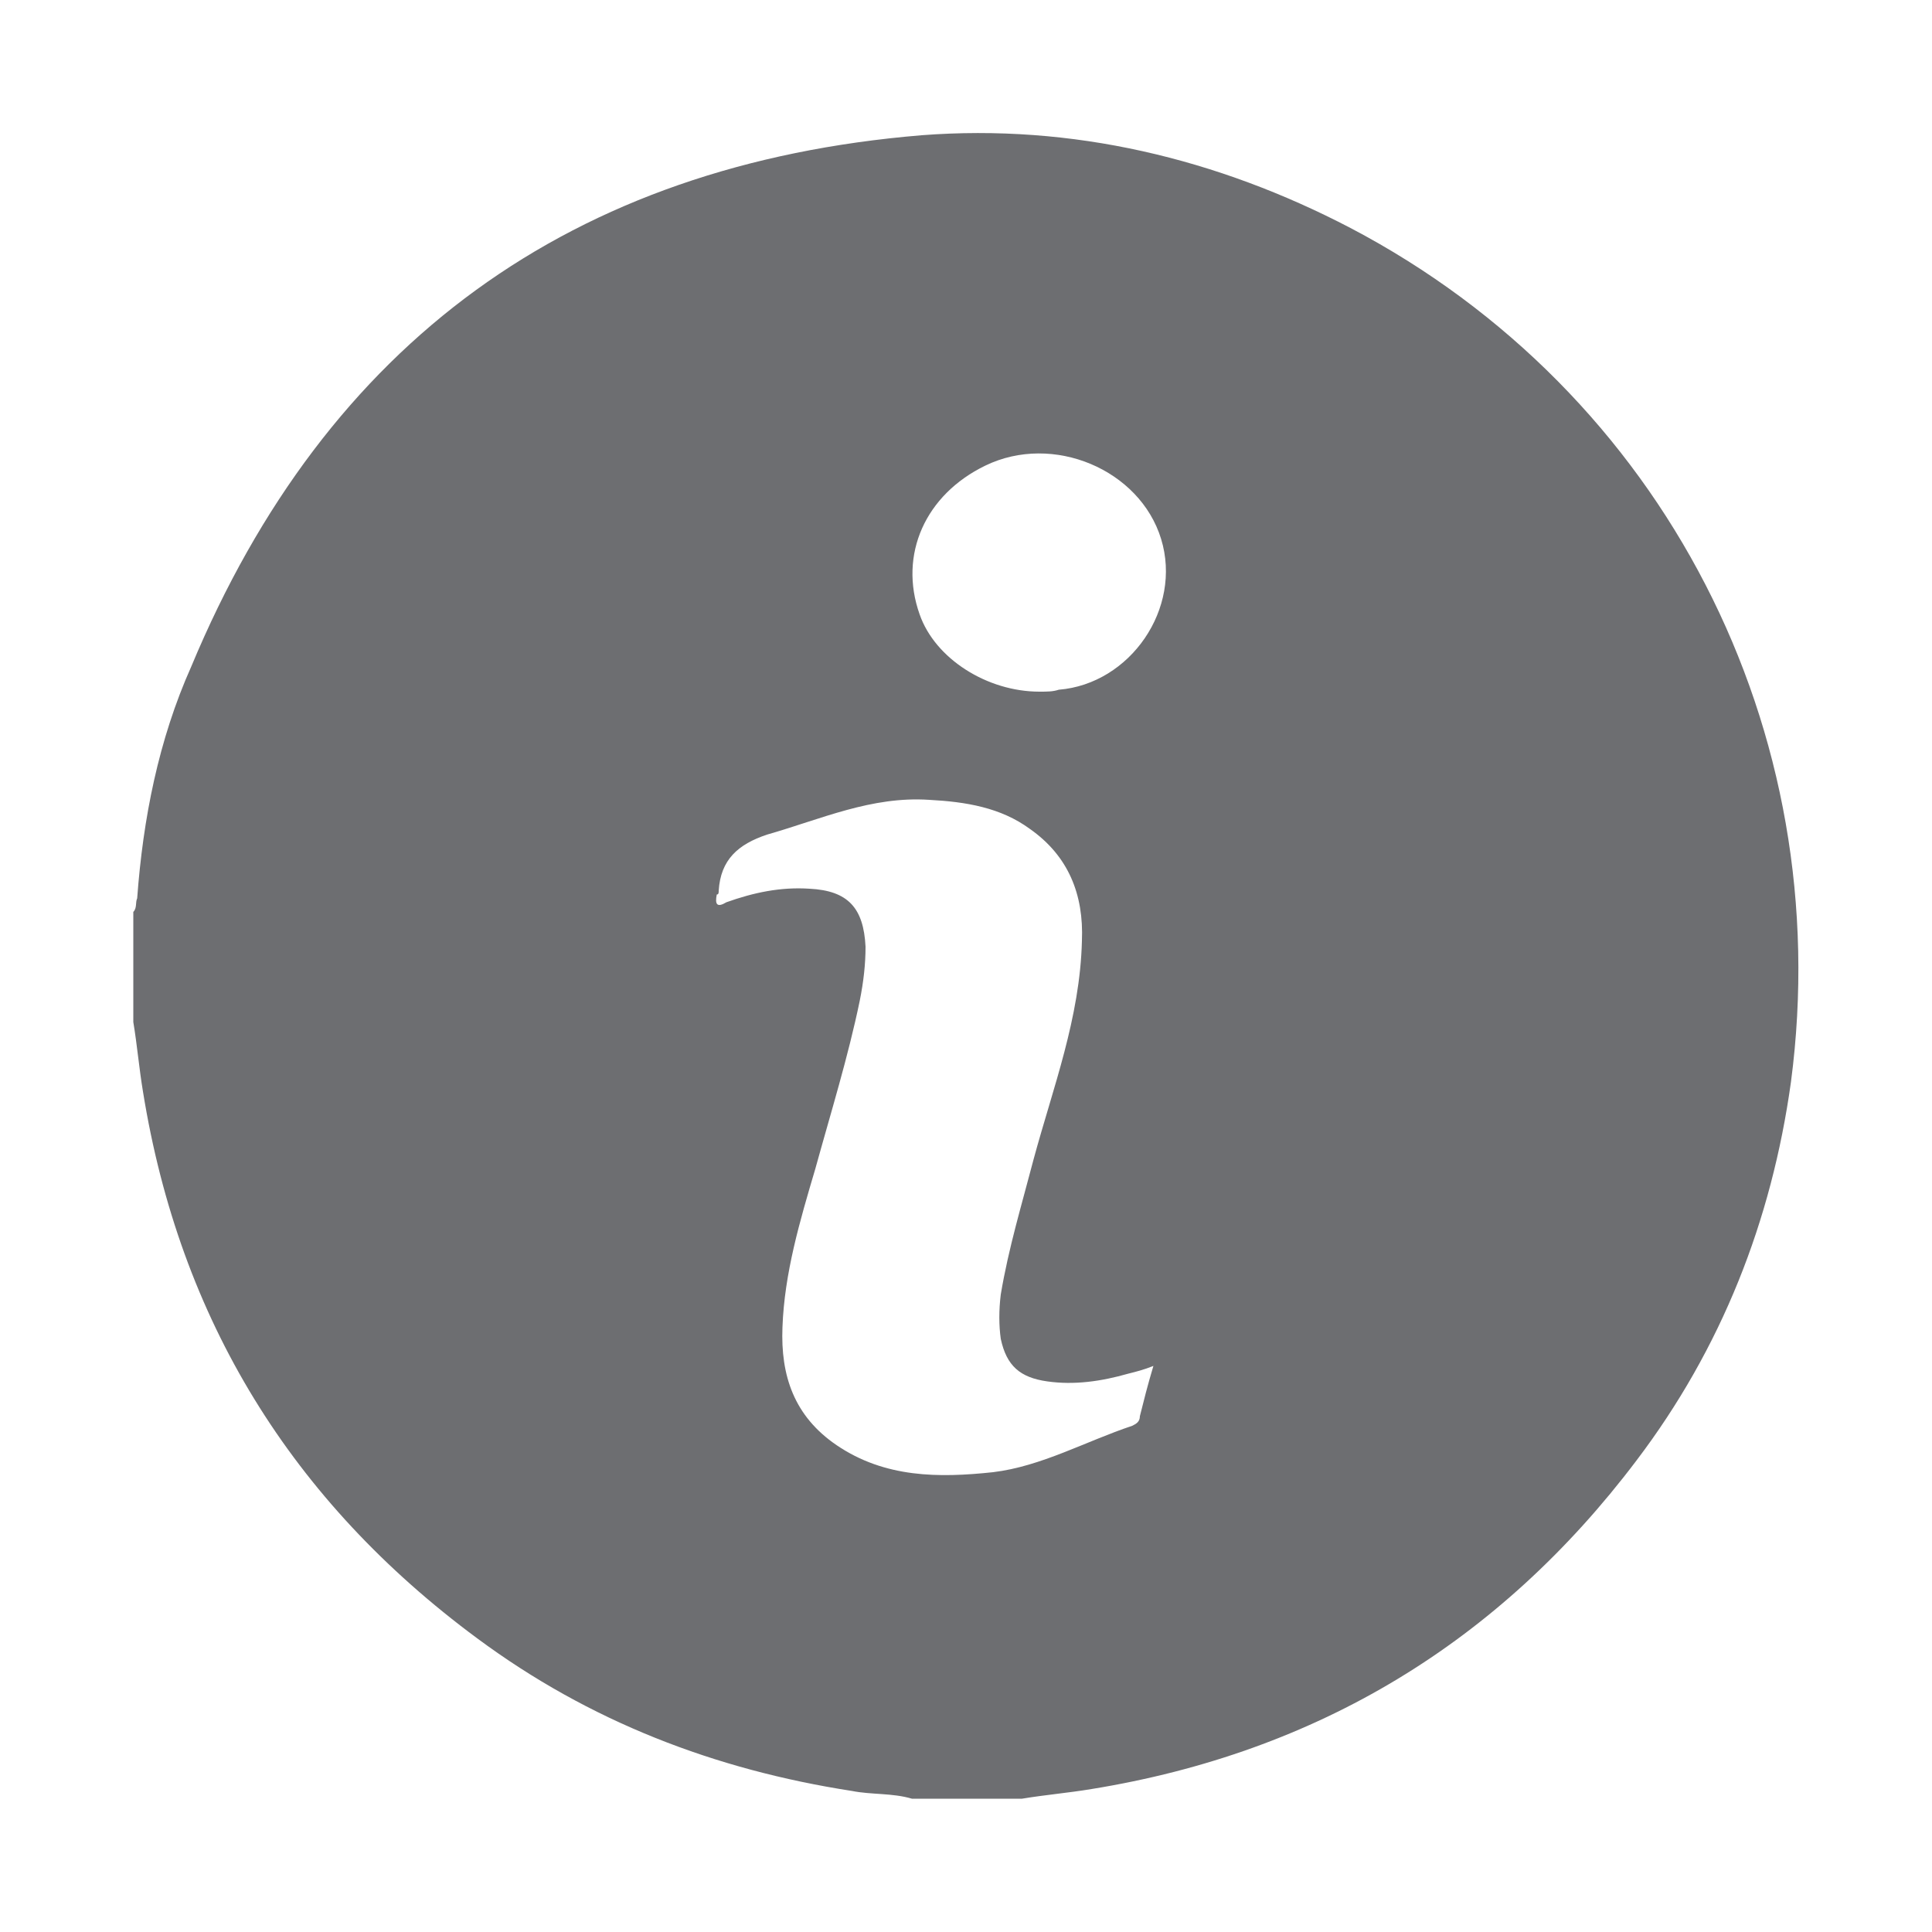 <svg xmlns="http://www.w3.org/2000/svg" xmlns:xlink="http://www.w3.org/1999/xlink" id="Layer_1" x="0px" y="0px" viewBox="0 0 100 100" style="enable-background:new 0 0 100 100;" xml:space="preserve"> <style type="text/css"> .st0{fill:#6D6E71;} </style> <g> <path class="st0" d="M52.9,93.1c-1.9,0-3.8,0-5.7,0c-1-0.3-2.1-0.2-3.1-0.4c-7.1-1.1-13.6-3.6-19.4-7.9 C15.1,77.7,9.3,68.3,7.4,56.5c-0.2-1.2-0.3-2.4-0.5-3.6c0-1.9,0-3.8,0-5.7c0.2-0.2,0.1-0.5,0.2-0.7c0.3-4.1,1.1-8.2,2.8-12 C16.9,17.7,29.6,8.5,47.7,7c7.8-0.6,15.3,1.2,22.2,4.8c16.2,8.5,25.2,26,22.8,44.2c-1,7.2-3.6,13.8-8,19.6 c-7.1,9.4-16.5,15.1-28.2,17C55.3,92.8,54.1,92.9,52.9,93.1z M59.7,70.7c-0.5,0.2-0.9,0.3-1.3,0.4c-1.4,0.4-2.8,0.6-4.2,0.4 c-1.4-0.2-2.1-0.8-2.4-2.2c-0.1-0.7-0.1-1.5,0-2.3c0.4-2.4,1.1-4.7,1.7-7c1-3.7,2.4-7.3,2.5-11.3c0.1-2.4-0.7-4.4-2.7-5.8 c-1.5-1.1-3.3-1.4-5.2-1.5c-3-0.2-5.6,1-8.4,1.8c-1.5,0.5-2.4,1.3-2.5,2.9c0,0.1,0,0.2-0.1,0.2c-0.1,0.5,0,0.7,0.5,0.4 c1.4-0.5,2.8-0.8,4.3-0.7c2,0.1,2.8,1,2.9,3c0,0.9-0.1,1.8-0.3,2.8c-0.6,2.9-1.5,5.8-2.3,8.7c-0.8,2.7-1.6,5.4-1.7,8.2 c-0.1,2.5,0.6,4.6,2.8,6.1c2.5,1.7,5.3,1.7,8.1,1.4c2.5-0.3,4.8-1.6,7.2-2.4c0.2-0.1,0.4-0.2,0.4-0.5 C59.2,72.5,59.4,71.7,59.7,70.7z M53.8,35.8c0.4,0,0.7,0,1-0.1c3.7-0.3,6.4-4.2,5.3-7.8c-1.1-3.6-5.6-5.5-9.1-3.8 c-3.1,1.5-4.5,4.6-3.4,7.7C48.4,34.1,51.1,35.8,53.8,35.8z"></path> </g> </svg>